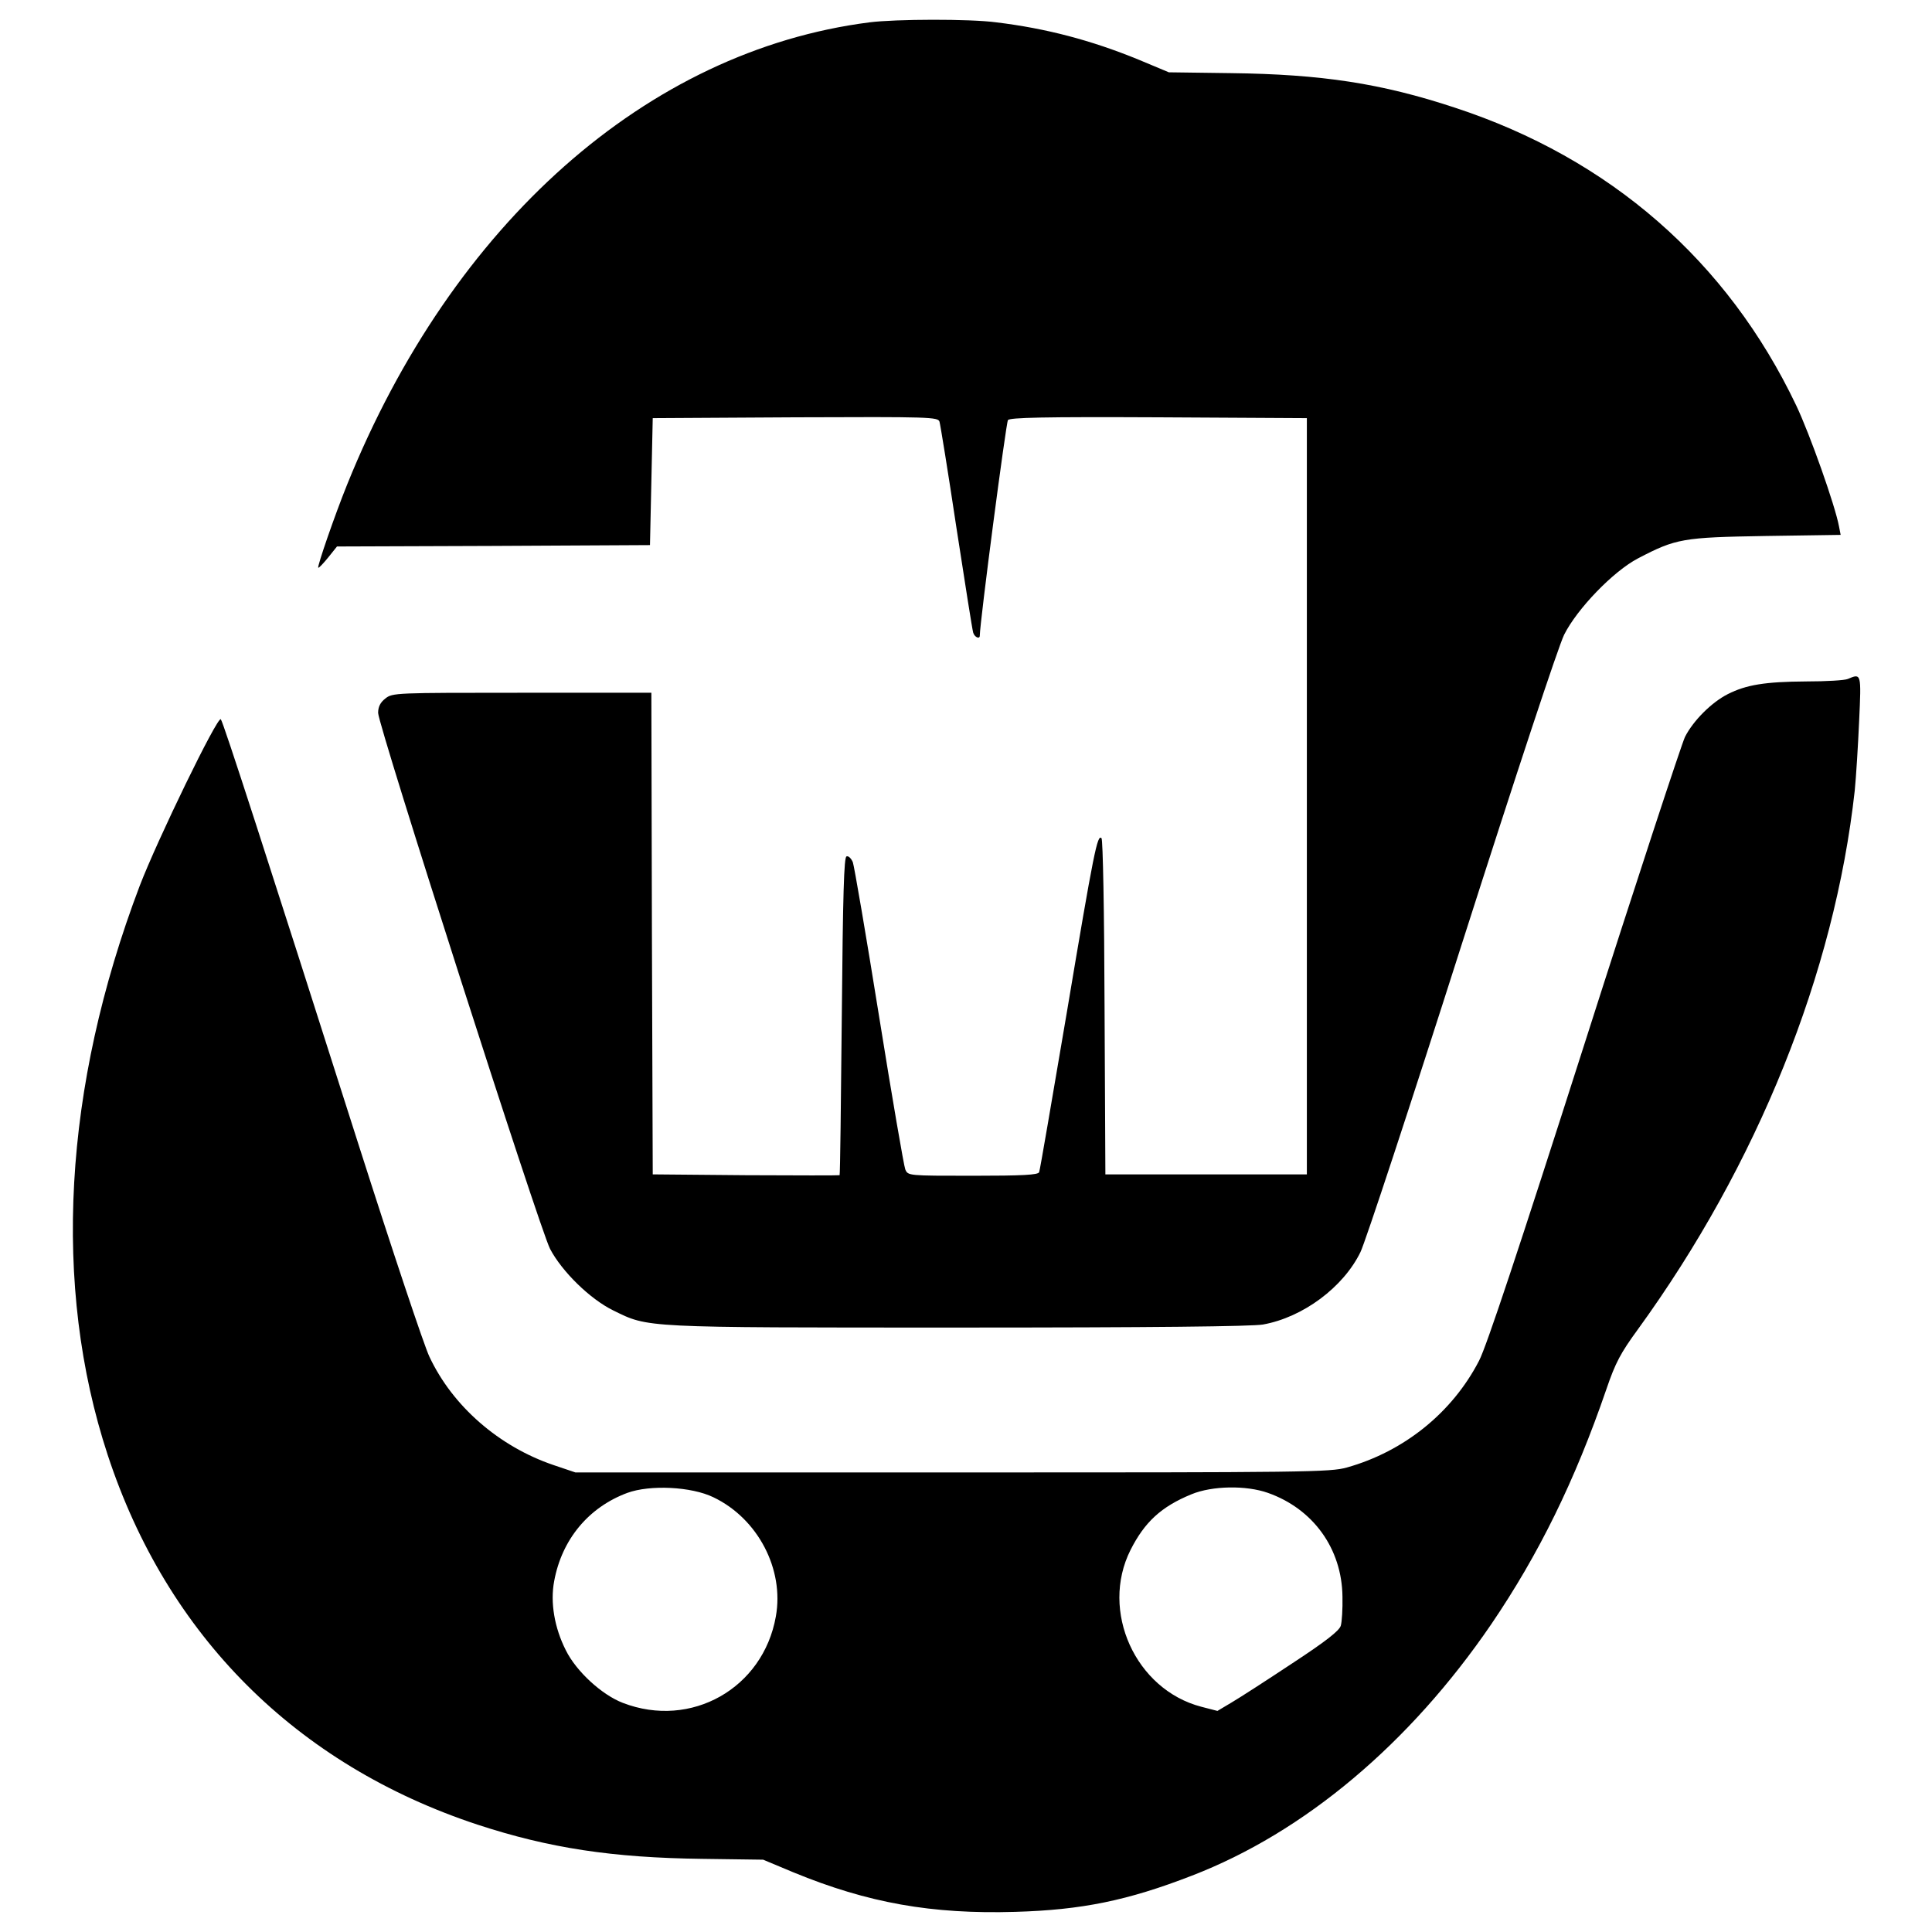 <?xml version="1.0" standalone="no"?>
<!DOCTYPE svg PUBLIC "-//W3C//DTD SVG 20010904//EN"
 "http://www.w3.org/TR/2001/REC-SVG-20010904/DTD/svg10.dtd">
<svg version="1.0" xmlns="http://www.w3.org/2000/svg"
 width="700pt" height="700pt" viewBox="0 0 700 700"
 preserveAspectRatio="xMidYMid meet">
<g transform="translate(0,700) scale(0.1,-0.1)"
fill="#000000" stroke="none">
<path d="M3150 6919 c-805 -103 -1510 -728 -1892 -1674 -46 -114 -109 -297
-105 -302 2 -2 18 15 36 37 l32 40 567 2 567 3 5 230 5 230 517 3 c488 2 517
1 522 -16 3 -10 31 -182 61 -382 31 -201 58 -373 61 -382 5 -17 24 -25 24 -11
0 47 95 771 102 781 8 9 125 12 547 10 l536 -3 0 -1370 0 -1370 -365 0 -365 0
-3 605 c-1 348 -6 608 -11 613 -15 15 -27 -43 -126 -633 -53 -311 -97 -571
-100 -577 -3 -10 -61 -13 -240 -13 -235 0 -235 0 -245 23 -5 12 -48 262 -95
555 -47 293 -90 544 -95 558 -6 14 -16 24 -23 21 -9 -3 -13 -133 -17 -578 -3
-316 -6 -575 -8 -577 -1 -1 -154 -1 -339 0 l-338 3 -3 873 -2 872 -469 0
c-459 0 -469 0 -495 -21 -18 -14 -26 -30 -26 -52 0 -45 585 -1869 623 -1942
43 -82 145 -182 229 -223 129 -63 98 -62 1249 -62 703 0 1065 4 1105 11 145
26 291 135 353 262 17 34 182 535 366 1112 205 641 350 1079 372 1125 47 94
178 230 268 277 138 72 162 76 462 81 l272 4 -6 31 c-14 75 -105 333 -155 438
-249 523 -675 895 -1237 1079 -266 88 -483 121 -811 125 l-225 3 -110 46
c-171 70 -334 113 -515 135 -97 13 -365 12 -460 0z"/>
<path d="M6695 4540 c-11 -5 -79 -9 -152 -9 -147 -1 -216 -12 -283 -46 -59
-30 -125 -96 -155 -155 -12 -25 -177 -526 -365 -1115 -237 -741 -354 -1093
-381 -1145 -97 -188 -272 -329 -479 -387 -61 -17 -140 -18 -1430 -18 l-1365 0
-80 27 c-197 67 -365 213 -449 392 -19 39 -134 384 -256 766 -333 1045 -491
1534 -500 1544 -12 12 -230 -437 -294 -604 -277 -730 -317 -1449 -116 -2061
215 -655 683 -1123 1340 -1340 259 -85 489 -120 815 -124 l220 -3 110 -46
c270 -111 501 -152 804 -143 241 7 407 41 639 131 408 157 790 479 1085 911
172 253 303 519 417 851 33 97 52 132 114 217 434 598 713 1292 786 1952 5 50
12 163 16 253 8 173 8 173 -41 152z m-4110 -2965 c161 -77 257 -261 226 -432
-46 -260 -307 -408 -554 -313 -76 29 -169 114 -207 191 -41 81 -57 173 -42
251 28 151 125 267 265 319 82 30 232 23 312 -16z m2009 16 c164 -58 268 -202
270 -376 1 -44 -2 -91 -6 -105 -5 -18 -53 -56 -175 -136 -92 -61 -191 -125
-220 -142 l-52 -31 -58 15 c-239 62 -368 347 -257 568 51 101 111 157 221 202
75 31 198 33 277 5z"/>
</g>
</svg>
